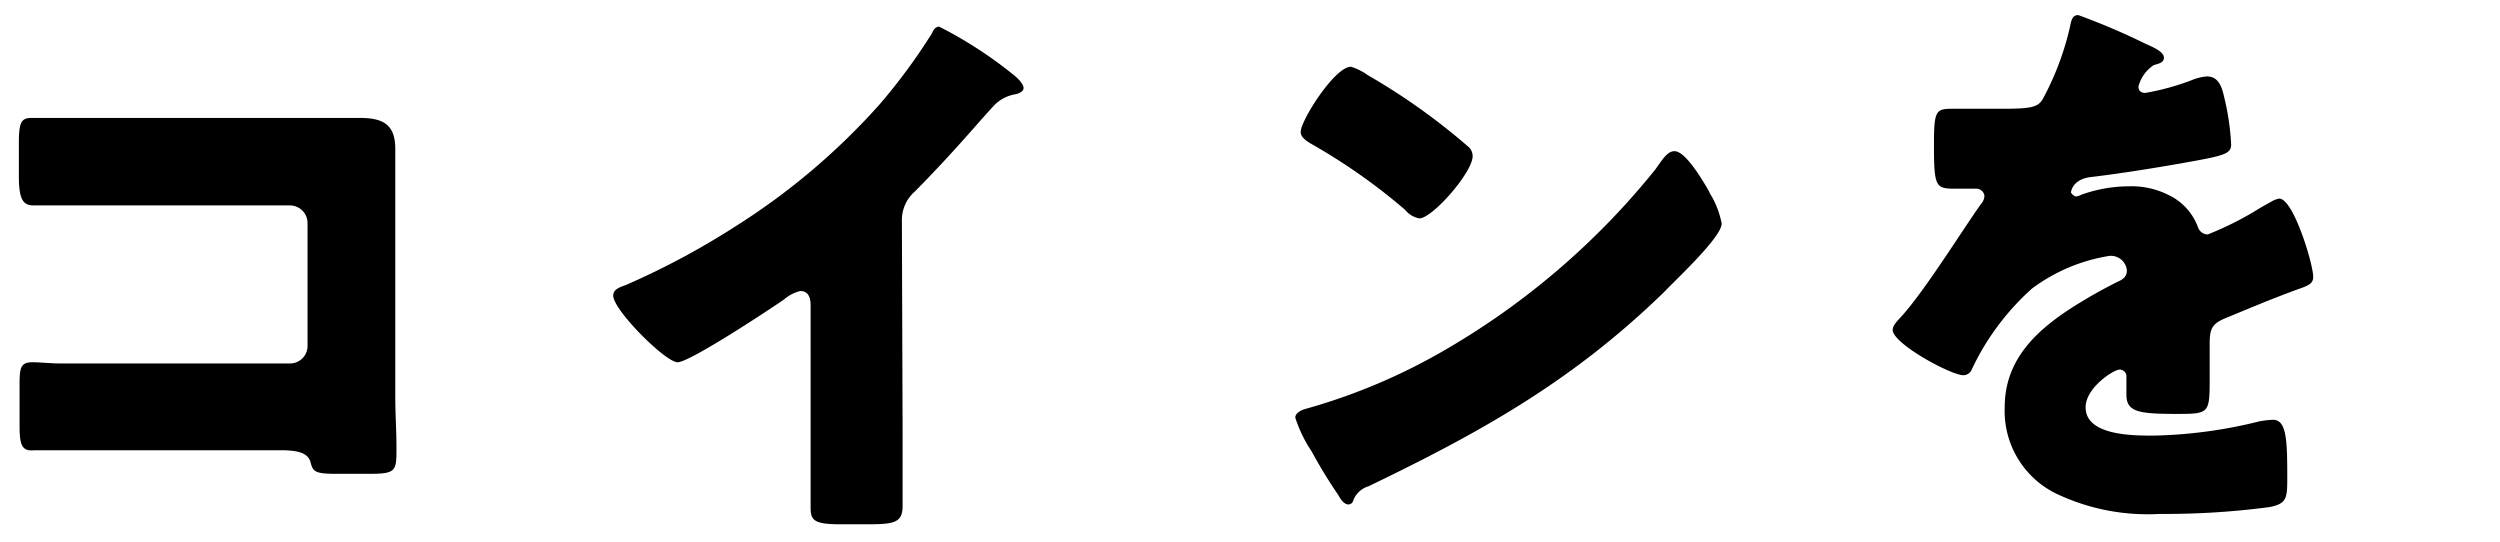 <svg id="bd206c92-62a1-4d29-bf1b-0e976194f912" data-name="レイヤー 1" xmlns="http://www.w3.org/2000/svg" width="106" height="23" viewBox="0 0 106 23">
  <title>step_step03_title01</title>
  <g>
    <path d="M13.09,5l2.16,0c1,0,1.51.28,1.51,1.32,0,.81,0,1.63,0,2.42v8.11c0,.7.05,1.4.05,2.12,0,1,0,1.12-1.15,1.12H14.27c-.91,0-1-.09-1.1-.48s-.49-.52-1.28-.52H2.46c-.31,0-.65,0-1,0C.9,19.15.83,18.84.83,18V16.3c0-.72.05-.94.55-.94.31,0,.79.05,1.15.05.75,0,1.49,0,2.26,0H12.3a.74.74,0,0,0,.74-.74V9.46a.75.75,0,0,0-.74-.75H4.76c-.69,0-1.39,0-2.06,0-.43,0-.84,0-1.25,0S.8,8.57.8,7.49V6.05C.8,5.14.92,5,1.36,5s.72,0,1.05,0Z"/>
    <path d="M38.27,18.17c0,.65,0,1.3,0,1.94,0,.44,0,.89,0,1.35,0,.74-.41.77-1.61.77h-1c-1.12,0-1.29-.15-1.29-.7,0-1.08,0-2.16,0-3.24V12.94c0-.36-.12-.6-.44-.6a1.64,1.64,0,0,0-.69.36c-.65.45-4,2.66-4.51,2.66S26,13.15,26,12.53c0-.26.29-.36.5-.43a33,33,0,0,0,4.68-2.5,28.65,28.65,0,0,0,6.12-5.18,24.92,24.92,0,0,0,2.21-3c.05-.12.14-.29.31-.29a17.77,17.77,0,0,1,3.1,2c.29.22.48.46.48.6s-.17.22-.31.26a1.64,1.64,0,0,0-.87.41c-.57.58-1.63,1.9-3.43,3.72a1.6,1.6,0,0,0-.55,1.23Z"/>
    <path d="M72.45,8.09a1.71,1.71,0,0,0,.14.26A3.82,3.82,0,0,1,73,9.48c0,.58-2,2.43-2.45,2.91-3.87,3.76-7.73,5.92-12.53,8.23a1,1,0,0,0-.65.62.21.21,0,0,1-.19.15c-.19,0-.34-.22-.43-.39a20.8,20.8,0,0,1-1.13-1.85,5.77,5.77,0,0,1-.7-1.44c0-.21.27-.33.46-.38a25.26,25.26,0,0,0,6.14-2.64,32.06,32.06,0,0,0,8.67-7.51l.14-.2c.22-.31.41-.57.67-.57C71.48,6.41,72.23,7.71,72.45,8.09ZM58,3.19a27.23,27.23,0,0,1,4.22,3,.53.53,0,0,1,.22.43c0,.69-1.71,2.64-2.26,2.64a1,1,0,0,1-.6-.36,25.05,25.05,0,0,0-4-2.81c-.19-.12-.43-.26-.43-.5,0-.48,1.44-2.76,2.13-2.76A2.47,2.47,0,0,1,58,3.19Z"/>
    <path d="M91,1.87c.44.19.75.36.75.58s-.27.26-.43.31a1.55,1.55,0,0,0-.65.91c0,.19.12.27.29.27a10.58,10.58,0,0,0,1.94-.53,2.2,2.2,0,0,1,.67-.17c.53,0,.65.5.75.94a10.55,10.55,0,0,1,.28,1.94c0,.36-.21.46-1.53.7s-3,.52-4.44.69c-.77.1-.82.63-.82.65s.12.17.22.17a.74.74,0,0,0,.21-.07,6,6,0,0,1,2-.36,3.49,3.49,0,0,1,1.73.38A2.43,2.43,0,0,1,93.2,9.65a.44.44,0,0,0,.41.29,13.56,13.56,0,0,0,2.23-1.13l.48-.27a1,1,0,0,1,.32-.12c.6,0,1.44,2.77,1.44,3.32,0,.31-.24.38-.72.55-1.16.43-1.88.74-3,1.2-.58.24-.67.46-.67,1.1,0,.29,0,.87,0,1.4,0,1.53,0,1.56-1.37,1.56-1.65,0-2.16-.08-2.16-.82,0-.22,0-.43,0-.65V16a.29.29,0,0,0-.29-.33c-.24,0-1.44.76-1.44,1.6,0,1.2,2,1.2,2.88,1.2a20,20,0,0,0,4.47-.6,3.46,3.46,0,0,1,.6-.07c.57,0,.6.87.6,2.4,0,.91,0,1.15-.75,1.3a33.66,33.66,0,0,1-4.65.29,9,9,0,0,1-4.2-.77A3.9,3.9,0,0,1,85,17.26c0-2.26,1.7-3.55,3.46-4.59.4-.24.88-.5,1.32-.72.21-.09.4-.21.4-.48a.68.68,0,0,0-.74-.62,7.43,7.43,0,0,0-3.29,1.39,10.72,10.72,0,0,0-2.54,3.41.39.39,0,0,1-.36.26c-.53,0-3-1.34-3-1.92,0-.19.15-.33.43-.64,1-1.13,2.55-3.63,3.32-4.71a.52.52,0,0,0,.14-.34A.35.35,0,0,0,83.82,8l-.94,0C82.07,8,82,7.92,82,6.12c0-1.49.09-1.51.86-1.51.53,0,1.39,0,2.18,0,1.18,0,1.4-.1,1.59-.44a12.09,12.09,0,0,0,1.13-3c.07-.36.12-.53.36-.53A28.72,28.72,0,0,1,91,1.87Z"/>
  </g>
</svg>
